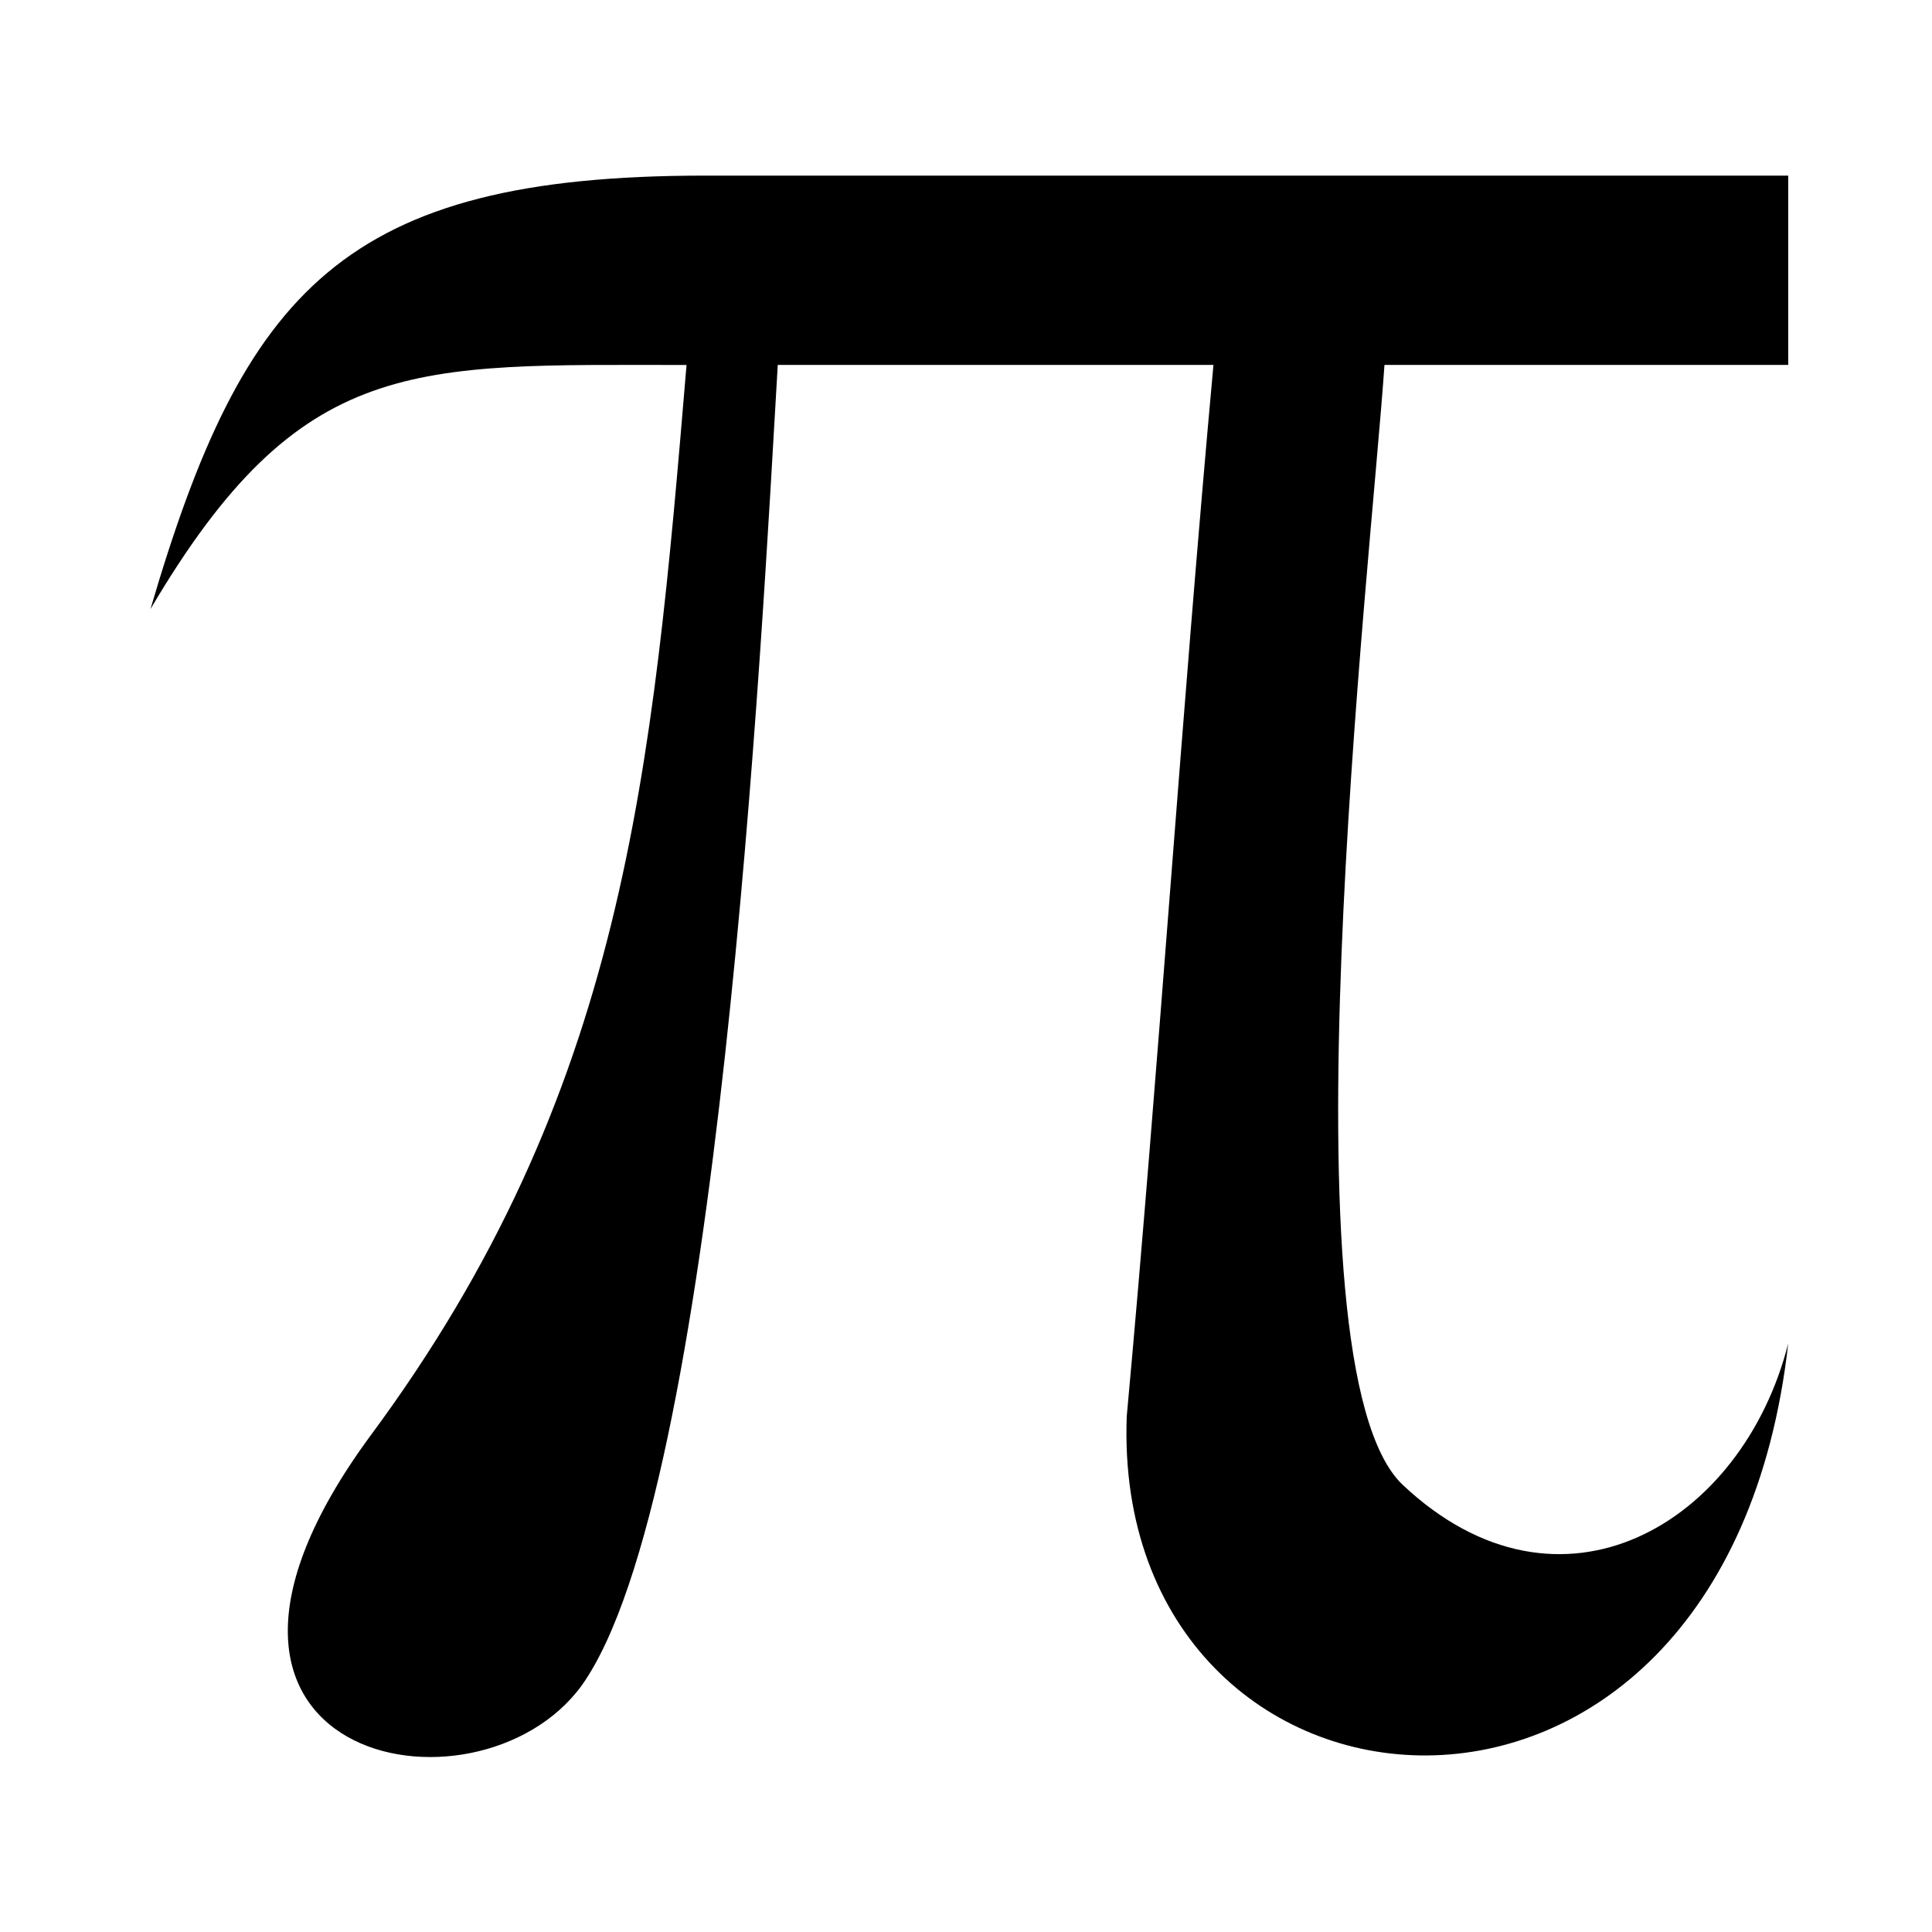 <?xml version="1.0" encoding="UTF-8"?>
<svg width="100pt" height="100pt" version="1.1" viewBox="0 0 100 100" xmlns="http://www.w3.org/2000/svg">
 <path d="m92.562 9.09h-56.082c-18.652 0-23.848 5.902-28.691 22.434 7.793-13.223 13.578-12.633 27.746-12.633-1.77 21.133-3.188 37.664-16.41 55.488-12.277 16.766 5.551 20.309 10.98 12.867 7.082-9.918 9.328-54.309 10.152-68.359h22.551c-1.652 18.062-2.832 36.363-4.488 54.426-0.828 22.434 30.934 25.621 34.238-3.777-2.359 9.328-11.805 14.992-19.953 7.32-6.492-6.141-1.652-47.578-0.945-57.969h20.898v-9.801z" fill-rule="evenodd"/>
</svg>
